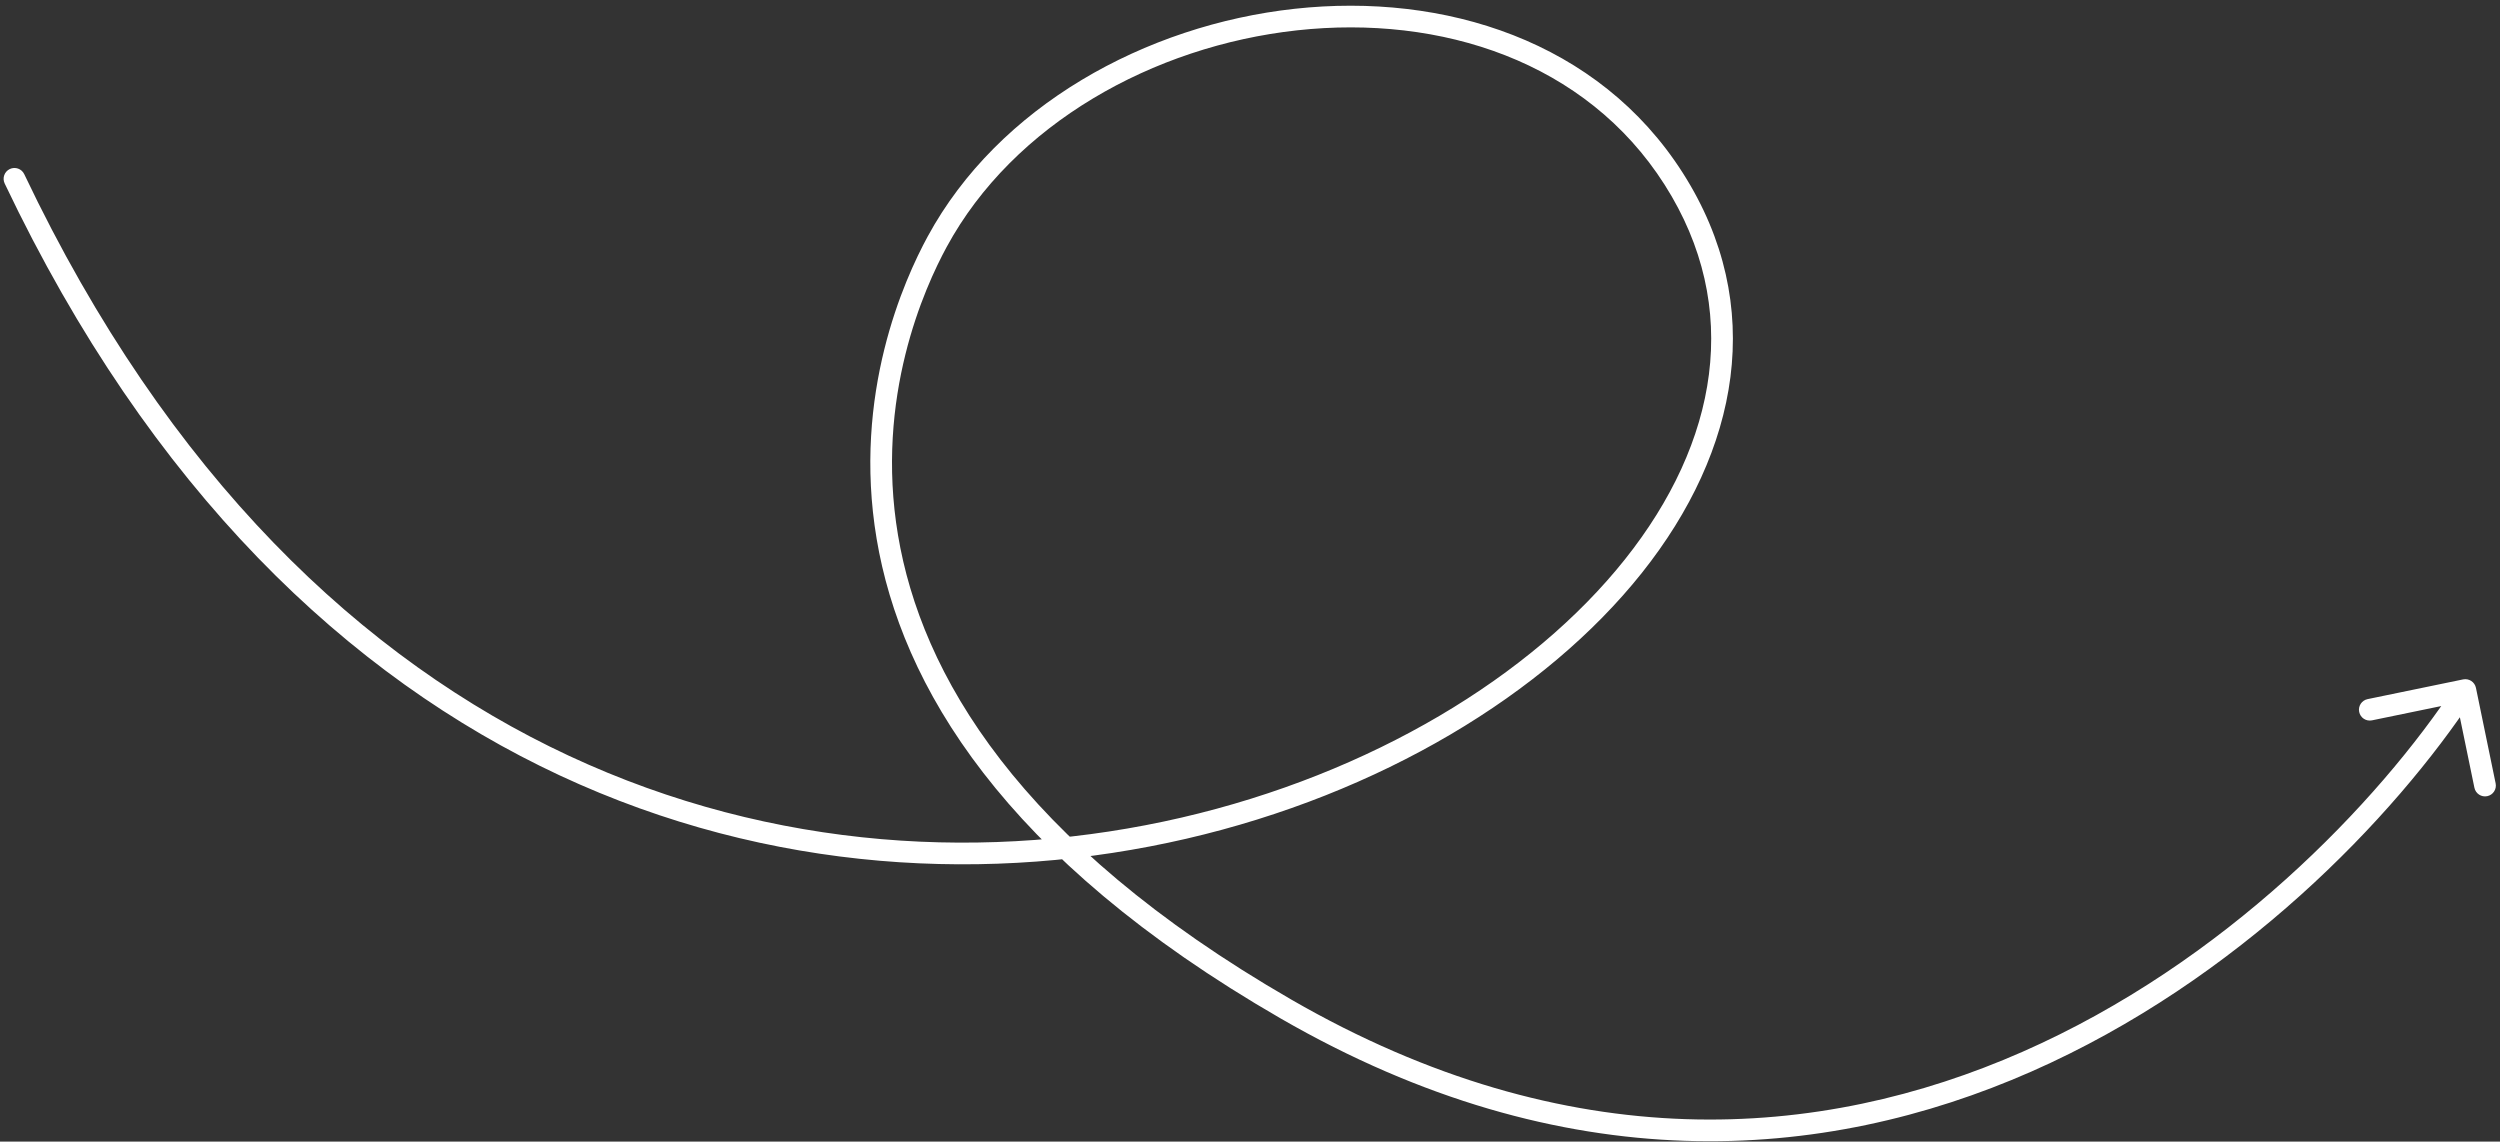 <svg xmlns="http://www.w3.org/2000/svg" width="173" height="79" viewBox="0 0 173 79" fill="none"><rect x="0" y="0" width="173" height="79" fill="#333333" stroke="none"/><path d="M171.335 47.598C171.251 47.193 170.854 46.932 170.448 47.015L163.838 48.379C163.432 48.463 163.171 48.859 163.255 49.265C163.338 49.671 163.735 49.932 164.141 49.848L170.017 48.636L171.229 54.512C171.313 54.918 171.71 55.179 172.115 55.095C172.521 55.012 172.782 54.615 172.698 54.209L171.335 47.598ZM88.983 69.82L89.357 69.17L88.983 69.82ZM64.853 16.726L65.513 17.084L64.853 16.726ZM115.82 12.374L115.188 12.777L115.82 12.374ZM1.677 12.052C1.499 11.678 1.052 11.519 0.678 11.697C0.304 11.875 0.145 12.322 0.323 12.697L1.677 12.052ZM169.973 47.338C164.537 55.601 153.961 66.621 139.954 72.786C125.984 78.934 108.582 80.266 89.357 69.17L88.608 70.469C108.286 81.827 126.195 80.48 140.558 74.159C154.885 67.853 165.667 56.611 171.227 48.162L169.973 47.338ZM89.357 69.17C70.38 58.217 63.741 46.557 62.143 37.038C60.538 27.482 63.982 19.904 65.513 17.084L64.194 16.368C62.59 19.323 58.979 27.257 60.663 37.287C62.354 47.353 69.346 59.352 88.608 70.469L89.357 69.17ZM65.513 17.084C70.12 8.597 79.795 3.191 89.755 2.099C99.709 1.009 109.751 4.242 115.188 12.777L116.453 11.972C110.621 2.816 99.93 -0.525 89.592 0.608C79.261 1.74 69.087 7.355 64.194 16.368L65.513 17.084ZM115.188 12.777C120.603 21.279 118.877 30.628 112.446 38.708C106.001 46.807 94.87 53.543 81.75 56.58C68.643 59.614 53.607 58.942 39.368 52.299C25.138 45.658 11.652 33.028 1.677 12.052L0.323 12.697C10.428 33.948 24.15 46.853 38.734 53.658C53.311 60.459 68.694 61.142 82.089 58.041C95.471 54.943 106.924 48.055 113.62 39.642C120.331 31.21 122.304 21.158 116.453 11.972L115.188 12.777Z" fill="white"></path></svg>
